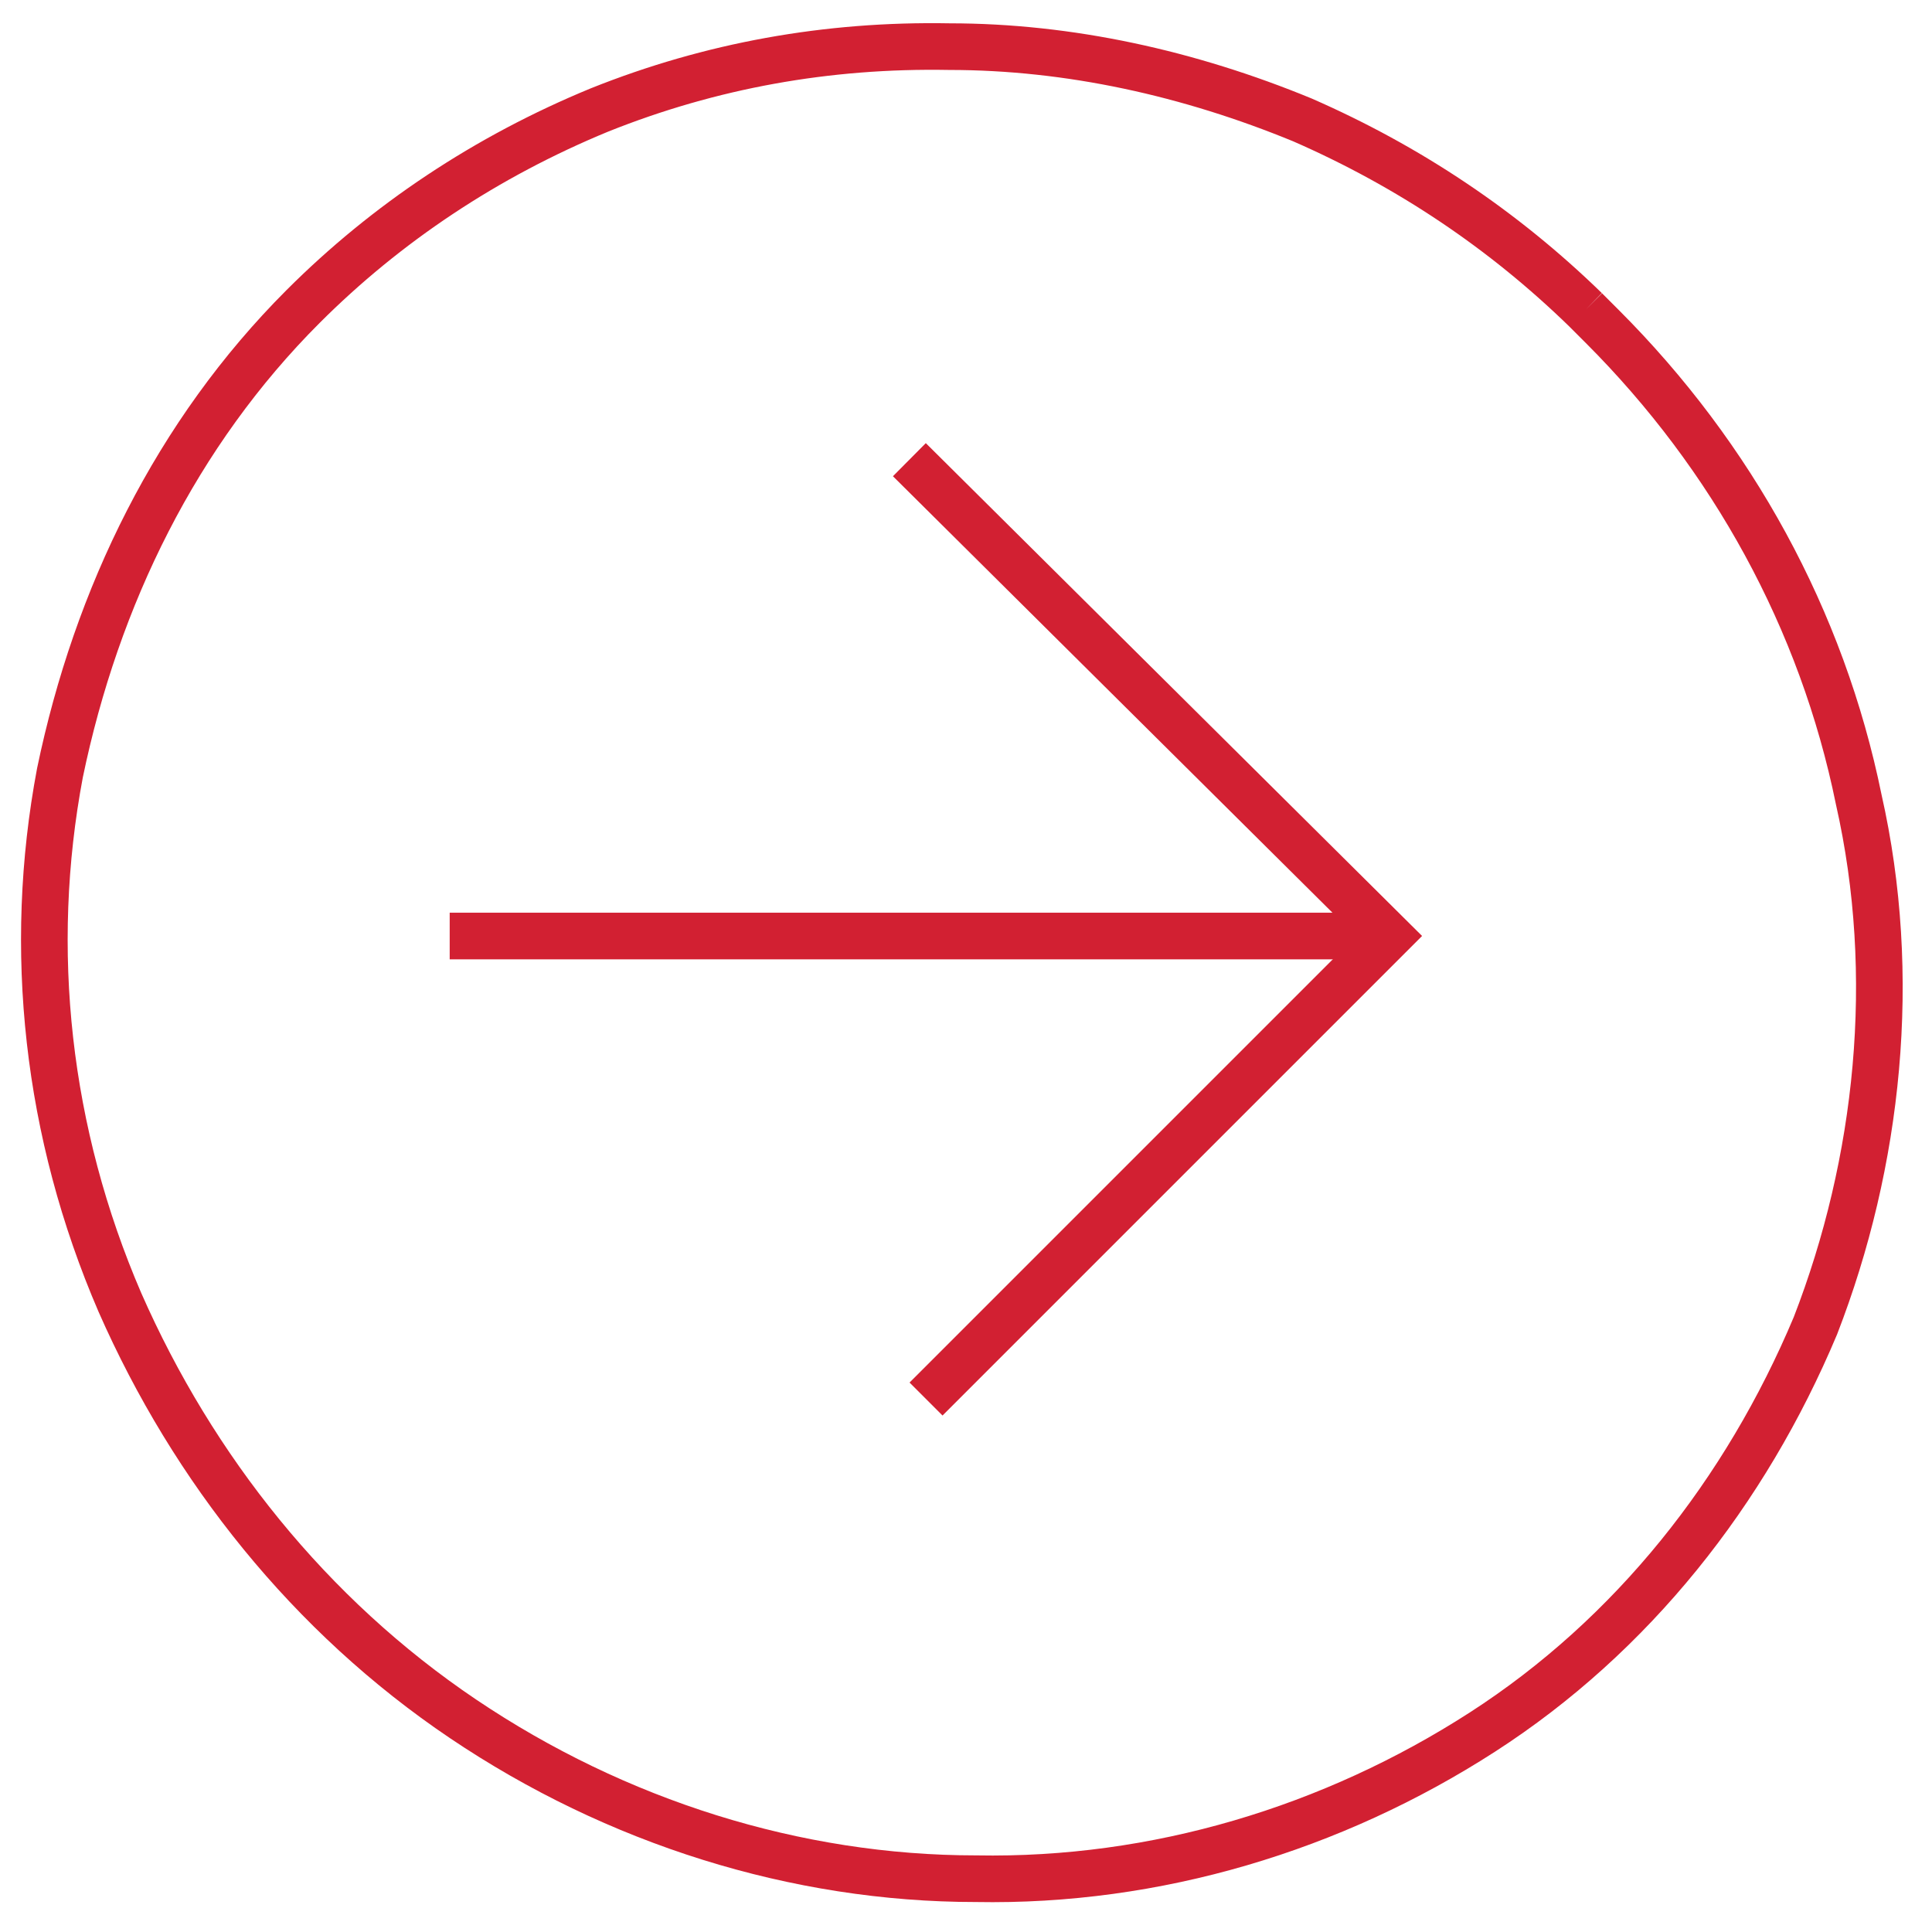 <svg version="1.2" xmlns="http://www.w3.org/2000/svg" viewBox="0 0 58 58" width="58" height="58"><style>.a{fill:none;stroke:#d22032;stroke-width:1.4}</style><path fill-rule="evenodd" class="a" d="m47.6 9.3l0.5 0.5c3.9 3.9 6.6 8.8 7.7 14.2 1.2 5.3 0.6 10.9-1.3 15.8-2.1 5-5.5 9.3-10 12.2-4.5 2.9-9.8 4.5-15.2 4.4-5.4 0-10.8-1.7-15.4-4.8-4.6-3.1-8.1-7.5-10.3-12.5-2.2-5.1-2.8-10.6-1.8-15.9 1.1-5.3 3.5-10.2 7.3-14 2.5-2.5 5.5-4.5 8.9-5.9q5-2 10.5-1.9c3.6 0 7.2 0.8 10.6 2.2q4.8 2.1 8.5 5.7z"/><path fill-rule="evenodd" class="a" d="m27.3 13.8l14.4 14.3-13.9 13.9"/><path fill-rule="evenodd" class="a" d="m41.7 28.1h-28.2"/></svg>